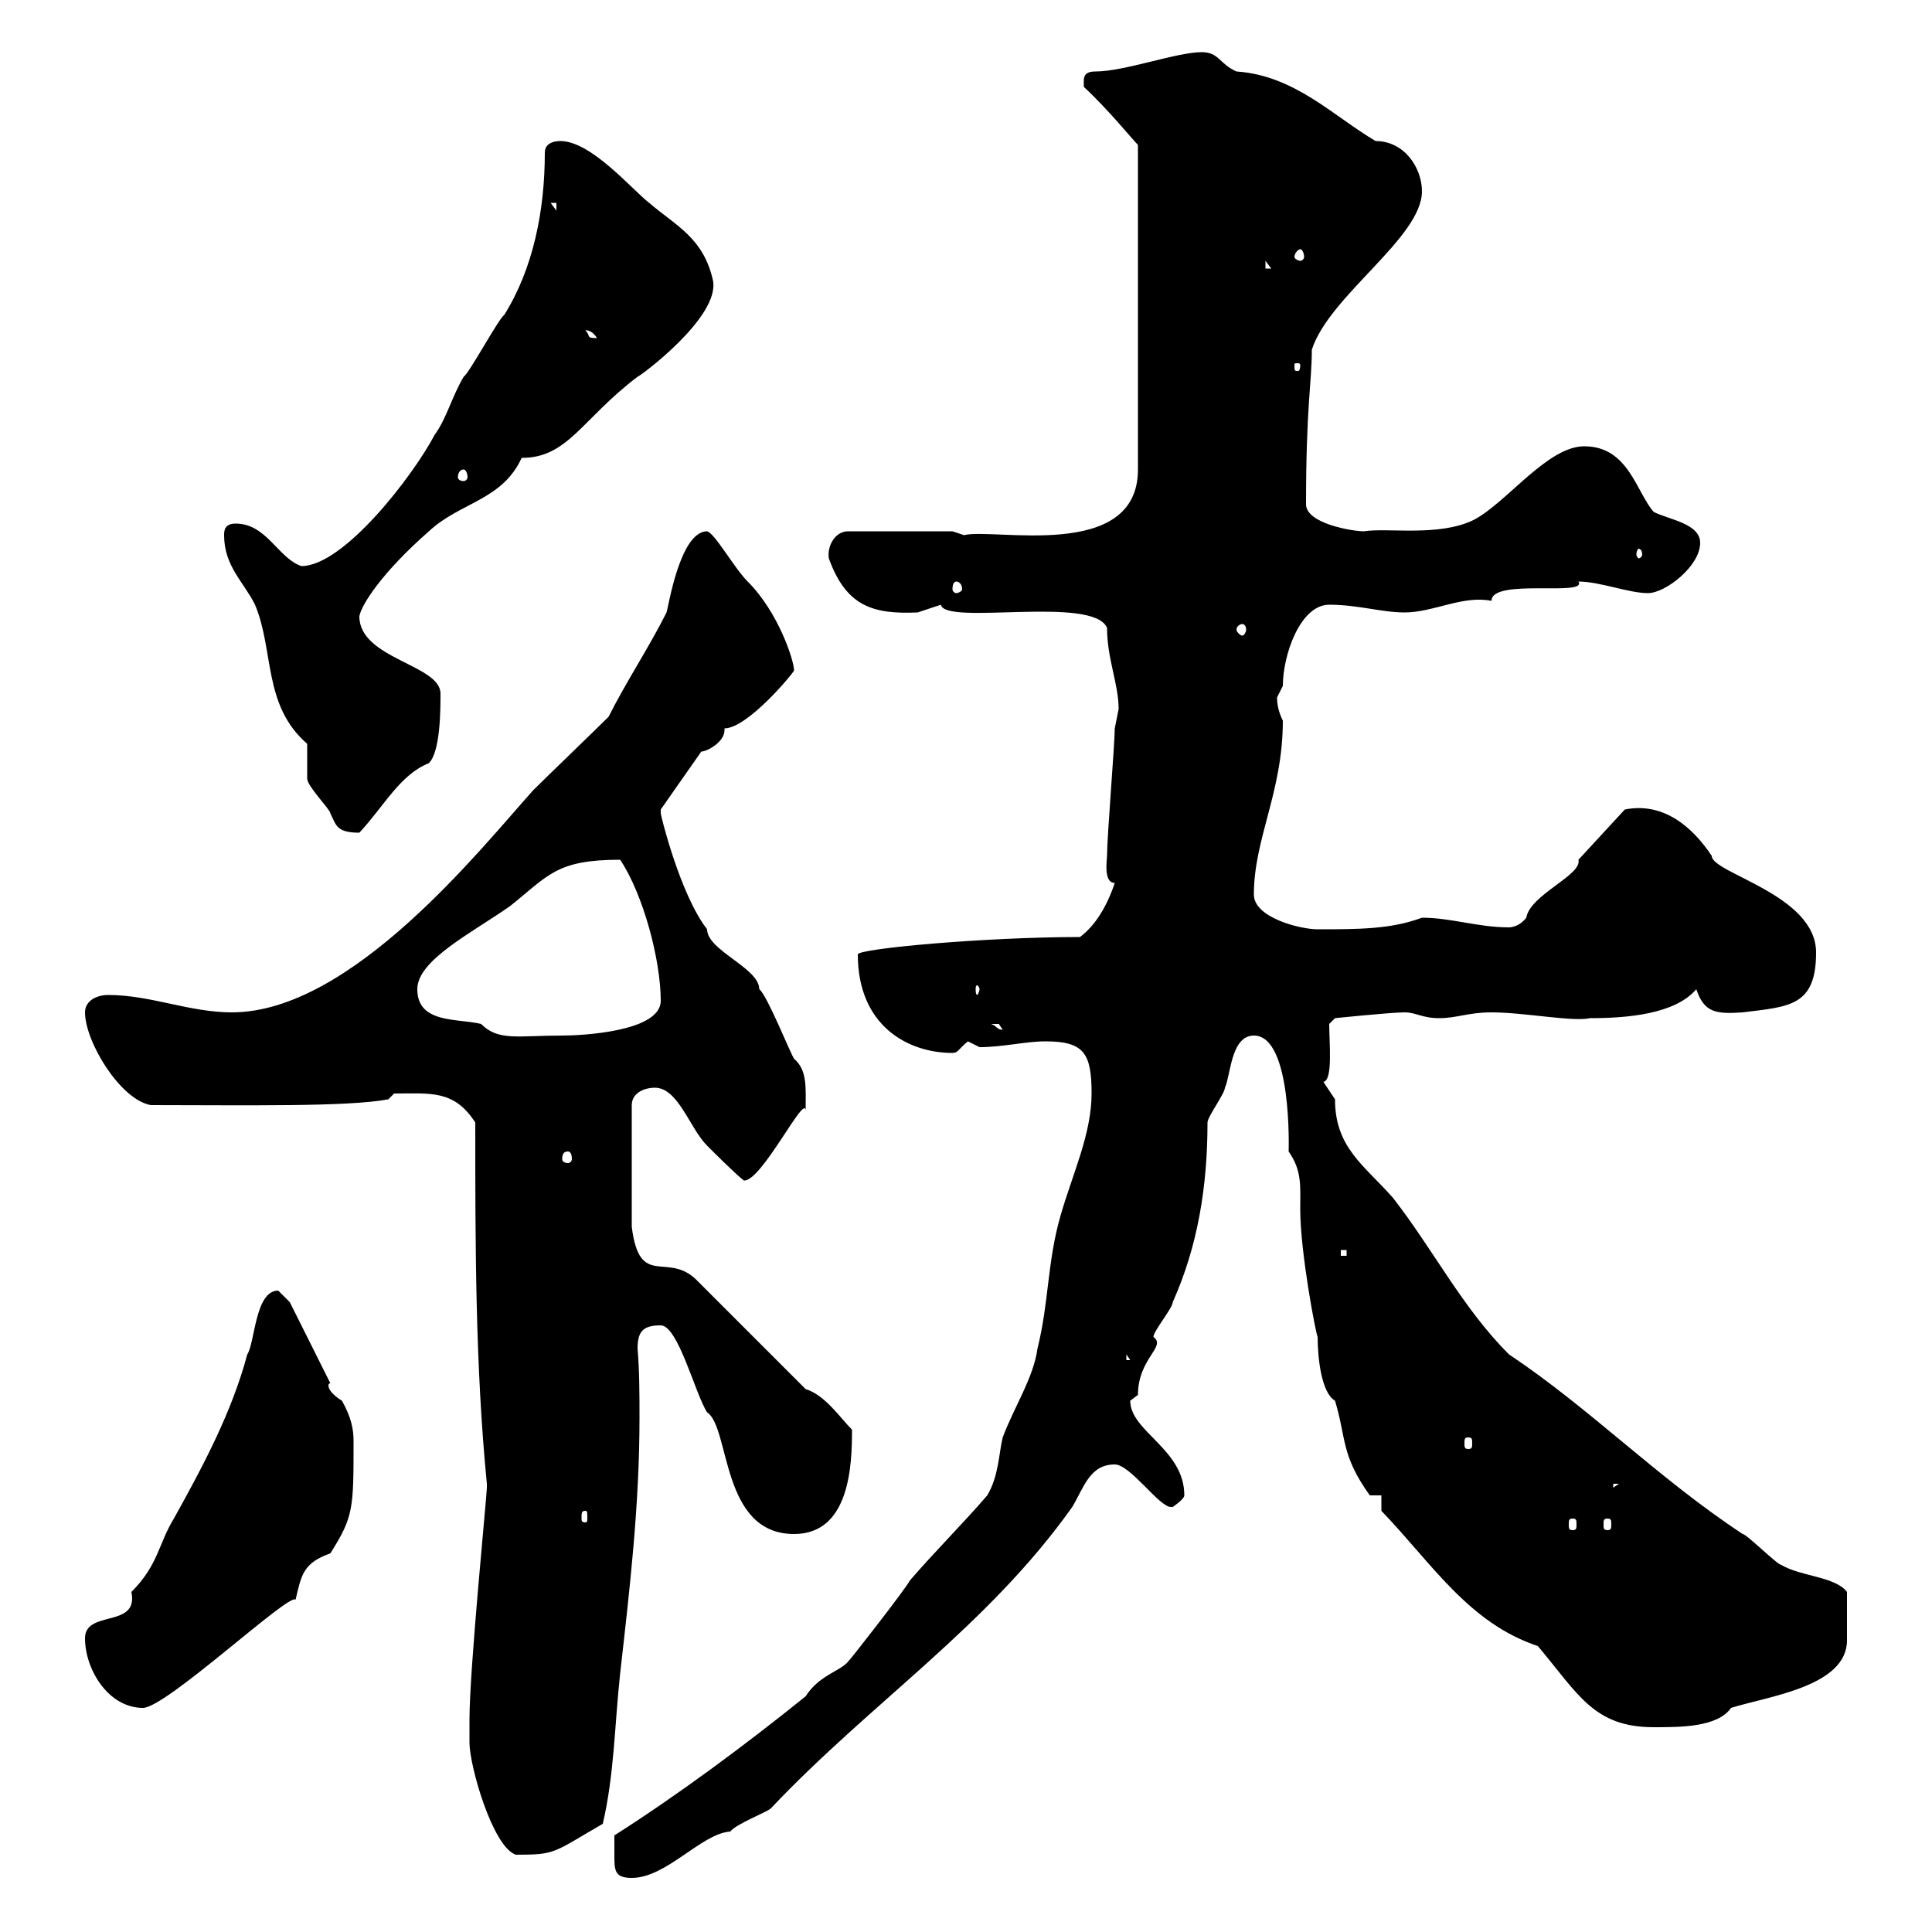 <svg xmlns="http://www.w3.org/2000/svg" xmlns:xlink="http://www.w3.org/1999/xlink" width="300" height="300"><path d="M95.40 288C95.40 290.40 95.40 291.60 98.10 291.60C103.50 291.60 108.90 284.70 113.40 284.40C114.30 283.20 119.10 281.40 119.70 280.80C135.30 264.30 153.30 252.60 166.50 234C168.30 231 169.20 227.40 173.10 227.40C175.50 227.40 180 234 181.80 234C181.80 234 182.10 234 182.10 234C182.10 234 183.90 232.80 183.90 232.20C183.90 225 175.50 222.30 175.50 217.50C175.50 217.50 176.70 216.60 176.70 216.60C176.70 210.90 181.20 209.10 179.10 207.60C179.10 206.70 182.10 203.10 182.10 202.20C186 193.50 187.50 184.20 187.50 174.30C187.50 173.40 190.20 169.80 190.20 168.90C191.10 167.10 191.10 160.80 194.70 160.80C200.70 160.80 200.10 178.80 200.10 178.80C202.20 181.80 201.90 184.20 201.90 187.80C201.90 194.40 204.30 207 204.60 207.60C204.60 210.90 205.20 216.30 207.30 217.50C209.10 223.50 208.20 225.90 212.70 232.20C212.70 232.20 214.50 232.20 214.50 232.20L214.50 234.60C222.30 242.70 228 252 238.80 255.60C245.10 263.10 247.50 268.20 256.80 268.20C261 268.20 266.70 268.20 268.80 265.20C274.50 263.40 286.80 261.90 286.80 254.70C286.80 252.90 286.80 250.20 286.80 247.20C285 244.80 279.60 244.80 276.60 243C276 243 271.20 238.20 270.60 238.20C257.40 229.50 246.90 218.70 234.30 210.30C227.10 203.10 222.60 194.10 216.30 186C211.80 180.90 207.30 178.20 207.30 170.70C207.30 170.70 205.50 168 205.50 168C207 167.70 206.40 162 206.40 159L207.30 158.10C207.30 158.10 216 157.20 218.10 157.20C219.90 157.20 220.80 158.10 223.50 158.10C226.20 158.10 228 157.20 231.60 157.20C236.70 157.20 244.20 158.70 246.90 158.10C252.60 158.10 260.10 157.50 263.40 153.60C264.60 157.20 266.40 157.50 270.60 157.20C277.80 156.30 282 156.30 282 147.90C282 138.90 265.80 135.60 265.80 132.90C262.80 128.40 258.30 124.50 252.30 125.70C252.30 125.70 245.10 133.50 245.10 133.50C245.70 135.90 237.60 138.90 237 142.50C236.10 143.70 234.90 144 234.30 144C229.50 144 225.30 142.50 220.80 142.50C216 144.30 210.90 144.30 204.60 144.30C201.90 144.30 194.70 142.50 194.70 138.90C194.70 130.20 199.20 123 199.20 111.90C198.60 110.70 198.30 109.50 198.30 108.30C198.30 108.30 199.20 106.50 199.20 106.50C199.20 101.70 201.90 93.90 206.40 93.90C210.90 93.90 214.50 95.10 218.10 95.10C222.60 95.10 227.10 92.40 231.60 93.30C231.60 89.70 246.60 92.70 245.10 90.30C248.40 90.30 252.90 92.10 255.90 92.10C258.60 92.10 264 87.90 264 84.30C264 81.30 259.20 80.70 256.80 79.50C254.10 76.50 252.90 69.30 246 69.30C240.30 69.30 234 78 228.90 80.70C223.50 83.40 215.40 81.90 211.80 82.50C210 82.50 202.80 81.30 202.80 78.30C202.80 63 203.70 59.40 203.70 54.30C206.40 45.90 220.80 36.90 220.80 29.70C220.80 26.10 218.10 21.90 213.60 21.90C207 18 201 11.70 192 11.10C189.30 9.90 189.30 8.10 186.60 8.10C182.70 8.10 174.60 11.10 170.10 11.10C168 11.10 168.30 12.30 168.30 13.50C171.90 16.80 175.80 21.60 176.70 22.50L176.70 72.90C176.70 87.30 154.20 81.90 149.70 83.10L147.90 82.50L131.70 82.50C129.60 82.50 128.40 84.90 128.70 86.70C131.40 94.20 135.60 95.40 142.50 95.10C142.50 95.10 146.10 93.90 146.10 93.90C146.70 97.20 169.80 92.40 171.90 97.50C171.90 102.30 173.70 106.20 173.70 110.10C173.70 110.10 173.10 113.10 173.10 113.10C173.10 115.50 171.90 129.90 171.90 132.90C171.90 133.50 171.30 137.10 173.10 137.10C171.90 140.70 170.10 143.70 167.70 145.50C153 145.50 133.20 147.30 133.20 148.20C133.20 159.30 141 163.50 147.90 163.50C148.80 163.50 148.80 162.90 150.30 161.70C150.30 161.70 152.10 162.60 152.10 162.60C155.70 162.60 159.30 161.70 162.30 161.70C168.30 161.70 169.50 163.50 169.50 169.80C169.50 176.10 166.50 182.40 164.70 188.70C162.60 195.90 162.90 202.20 161.10 209.40C160.50 213.90 157.50 218.40 155.70 223.20C155.10 225.60 155.10 229.20 153.30 232.20C149.70 236.40 144.90 241.20 141.30 245.40C140.70 246.60 132.30 257.40 131.70 258C130.50 259.50 127.20 260.10 125.10 263.40C115.80 270.90 105.30 278.70 95.40 285C95.40 285 95.40 286.80 95.40 288ZM72.90 270.60C72.90 274.20 76.50 286.80 80.10 288C86.40 288 85.80 287.70 93.60 283.20C95.40 275.40 95.40 268.20 96.30 259.80C97.80 246.60 99.30 233.70 99.30 220.20C99.30 216.60 99.30 213 99 209.40C99 206.70 99.90 205.80 102.60 205.80C105.30 205.80 108 216.60 109.80 219.30C113.40 221.70 111.90 238.20 123.30 238.20C132 238.20 132.30 227.40 132.30 222C130.50 220.20 128.10 216.60 125.10 215.70L108 198.60C103.50 194.40 99.30 200.10 98.10 190.50L98.10 171.60C98.10 169.80 99.90 168.90 101.70 168.90C105.30 168.90 107.10 175.20 109.80 177.90C110.70 178.80 114.30 182.40 115.50 183.30C118.20 183.60 125.10 169.50 125.10 172.50C125.10 168.90 125.40 166.20 123.30 164.40C122.70 163.50 119.10 154.50 117.90 153.60C117.90 150.30 109.80 147.60 109.80 144.30C105.60 138.90 102.60 126.60 102.60 126.30C102.60 126.30 102.60 125.70 102.60 125.70L108.90 116.70C109.80 116.70 112.50 115.20 112.50 113.40C112.50 113.40 112.50 113.40 112.50 113.10C116.10 113.10 123.30 104.40 123.30 104.10C123.30 102.60 120.90 95.10 116.10 90.30C114 88.20 111 82.80 109.80 82.50C105.60 82.50 103.80 94.20 103.50 95.10C100.80 100.50 97.20 105.90 94.50 111.30C92.70 113.10 84.60 120.90 82.80 122.70C74.70 131.70 54.60 157.20 36 157.20C29.40 157.20 23.40 154.50 16.80 154.50C15 154.50 13.20 155.40 13.20 157.20C13.20 161.70 18.60 170.70 23.40 171.60C37.80 171.60 54 171.90 60.30 170.70L61.20 169.80C66.90 169.80 70.50 169.20 73.80 174.30C73.80 193.20 73.80 212.10 75.60 230.40C75.60 230.40 75.60 230.40 75.60 231C75.60 232.20 72.90 259.20 72.90 267C72.90 267 72.90 270 72.90 270.60ZM13.20 254.40C13.20 259.20 16.80 265.20 22.20 265.20C25.80 265.20 45 247.20 45.90 248.40C46.80 244.50 47.10 242.70 51.30 241.20C54.90 235.50 54.90 234.30 54.90 223.80C54.90 222 54.60 220.20 53.10 217.50C53.10 217.50 51 216.30 51 215.10C51 215.10 51 214.80 51.30 214.80L45 202.20C45 202.20 43.20 200.40 43.20 200.40C39.60 200.40 39.60 208.50 38.40 210.30C36 219.30 31.50 227.70 27 235.80C24.60 239.70 24.60 243 20.40 247.20C21.60 252.90 13.20 249.90 13.20 254.40ZM244.20 235.80C244.80 235.80 244.80 236.10 244.80 236.70C244.80 237.30 244.80 237.60 244.20 237.60C243.60 237.60 243.60 237.30 243.60 236.70C243.60 236.10 243.60 235.80 244.20 235.80ZM249.60 235.80C250.20 235.80 250.20 236.10 250.20 236.70C250.20 237.30 250.20 237.60 249.60 237.60C249 237.60 249 237.30 249 236.70C249 236.10 249 235.80 249.60 235.80ZM90.90 234.60C91.20 234.60 91.20 234.90 91.20 235.80C91.20 236.10 91.20 236.40 90.90 236.40C90.30 236.40 90.30 236.10 90.30 235.80C90.30 234.90 90.30 234.60 90.90 234.60ZM250.50 230.40L251.40 230.40L250.50 231ZM228 223.20C228.60 223.20 228.60 223.50 228.60 224.10C228.60 224.70 228.60 225 228 225C227.40 225 227.40 224.70 227.40 224.10C227.40 223.50 227.40 223.20 228 223.20ZM174.90 210.30L175.50 211.20L174.90 211.20ZM208.20 194.10L209.10 194.10L209.10 195L208.20 195ZM88.20 178.80C88.50 178.80 88.80 179.10 88.80 180C88.80 180.30 88.50 180.60 88.20 180.60C87.60 180.60 87.30 180.30 87.30 180C87.30 179.10 87.60 178.80 88.20 178.80ZM64.80 153.60C64.80 149.10 73.20 144.90 79.20 140.70C85.20 135.90 86.40 133.50 96.30 133.50C99.90 138.90 102.60 149.10 102.60 155.40C102.60 160.20 90.30 160.80 87.30 160.80C80.40 160.80 77.40 161.70 74.70 159C71.10 158.10 64.80 159 64.80 153.60ZM153.90 159C153.90 159 153.90 159 155.10 159C155.10 159 155.70 159.90 155.70 159.90C154.80 159.90 154.80 159.30 153.90 159ZM152.10 153.60C152.10 153.90 151.80 154.50 151.80 154.50C151.50 154.50 151.50 153.90 151.50 153.60C151.50 153.30 151.50 153 151.80 153C151.80 153 152.10 153.30 152.10 153.60ZM34.80 83.10C34.80 87.90 37.80 90.30 39.60 93.90C42.60 101.10 40.80 109.50 47.70 115.50C47.70 116.70 47.70 120.30 47.70 120.90C47.70 122.10 51.30 125.70 51.30 126.30C52.20 128.10 52.20 129.30 55.80 129.30C59.70 125.10 62.10 120.30 66.60 118.50C68.40 116.70 68.40 110.10 68.40 107.70C68.40 103.20 55.80 102.30 55.80 95.70C56.10 93.90 59.40 88.80 66.60 82.50C71.40 78 78 77.70 81 71.10C88.20 71.10 90.30 65.10 99 58.50C99.30 58.50 111.90 49.20 110.70 43.50C109.20 36.90 105 35.10 100.80 31.50C98.10 29.40 91.80 21.90 87 21.90C86.70 21.90 84.60 21.90 84.60 23.70C84.60 32.70 82.80 41.70 78.30 48.90C77.40 49.50 72.90 57.90 72 58.50C70.20 61.50 69.30 65.10 67.50 67.50C64.20 73.80 53.40 87.90 46.80 87.90C43.20 86.70 41.40 81.30 36.60 81.30C34.80 81.30 34.80 82.50 34.80 83.10ZM192.90 96.90C193.20 96.90 193.50 97.20 193.50 97.80C193.50 98.10 193.20 98.70 192.90 98.70C192.60 98.70 192 98.10 192 97.80C192 97.20 192.60 96.90 192.90 96.90ZM148.50 90.30C148.80 90.30 149.40 90.60 149.40 91.50C149.40 91.80 148.80 92.10 148.50 92.10C148.20 92.10 147.90 91.80 147.90 91.50C147.90 90.60 148.20 90.30 148.50 90.30ZM255 86.10C255 86.40 254.70 86.70 254.40 86.70C254.40 86.70 254.10 86.40 254.10 86.10C254.10 85.50 254.40 85.20 254.40 85.20C254.70 85.20 255 85.50 255 86.10ZM72 72.90C72.30 72.90 72.60 73.50 72.60 74.10C72.60 74.40 72.30 74.70 72 74.70C71.40 74.70 71.10 74.40 71.10 74.10C71.10 73.50 71.40 72.90 72 72.90ZM201.90 56.70C201.90 57.60 201.60 57.60 201.60 57.60C201 57.60 201 57.60 201 56.70C201 56.40 201 56.40 201.60 56.40C201.60 56.40 201.90 56.40 201.90 56.70ZM90.90 51.30C90.60 51.30 91.80 51 92.70 52.50C90.90 52.50 91.80 52.20 90.90 51.30ZM196.50 40.50L197.40 41.70L196.50 41.70ZM201.90 38.70C202.20 38.70 202.50 39.30 202.50 39.90C202.50 40.20 202.20 40.50 201.90 40.50C201.60 40.50 201 40.20 201 39.90C201 39.30 201.60 38.70 201.90 38.70ZM85.50 31.50L86.40 31.50L86.40 32.70Z"/></svg>